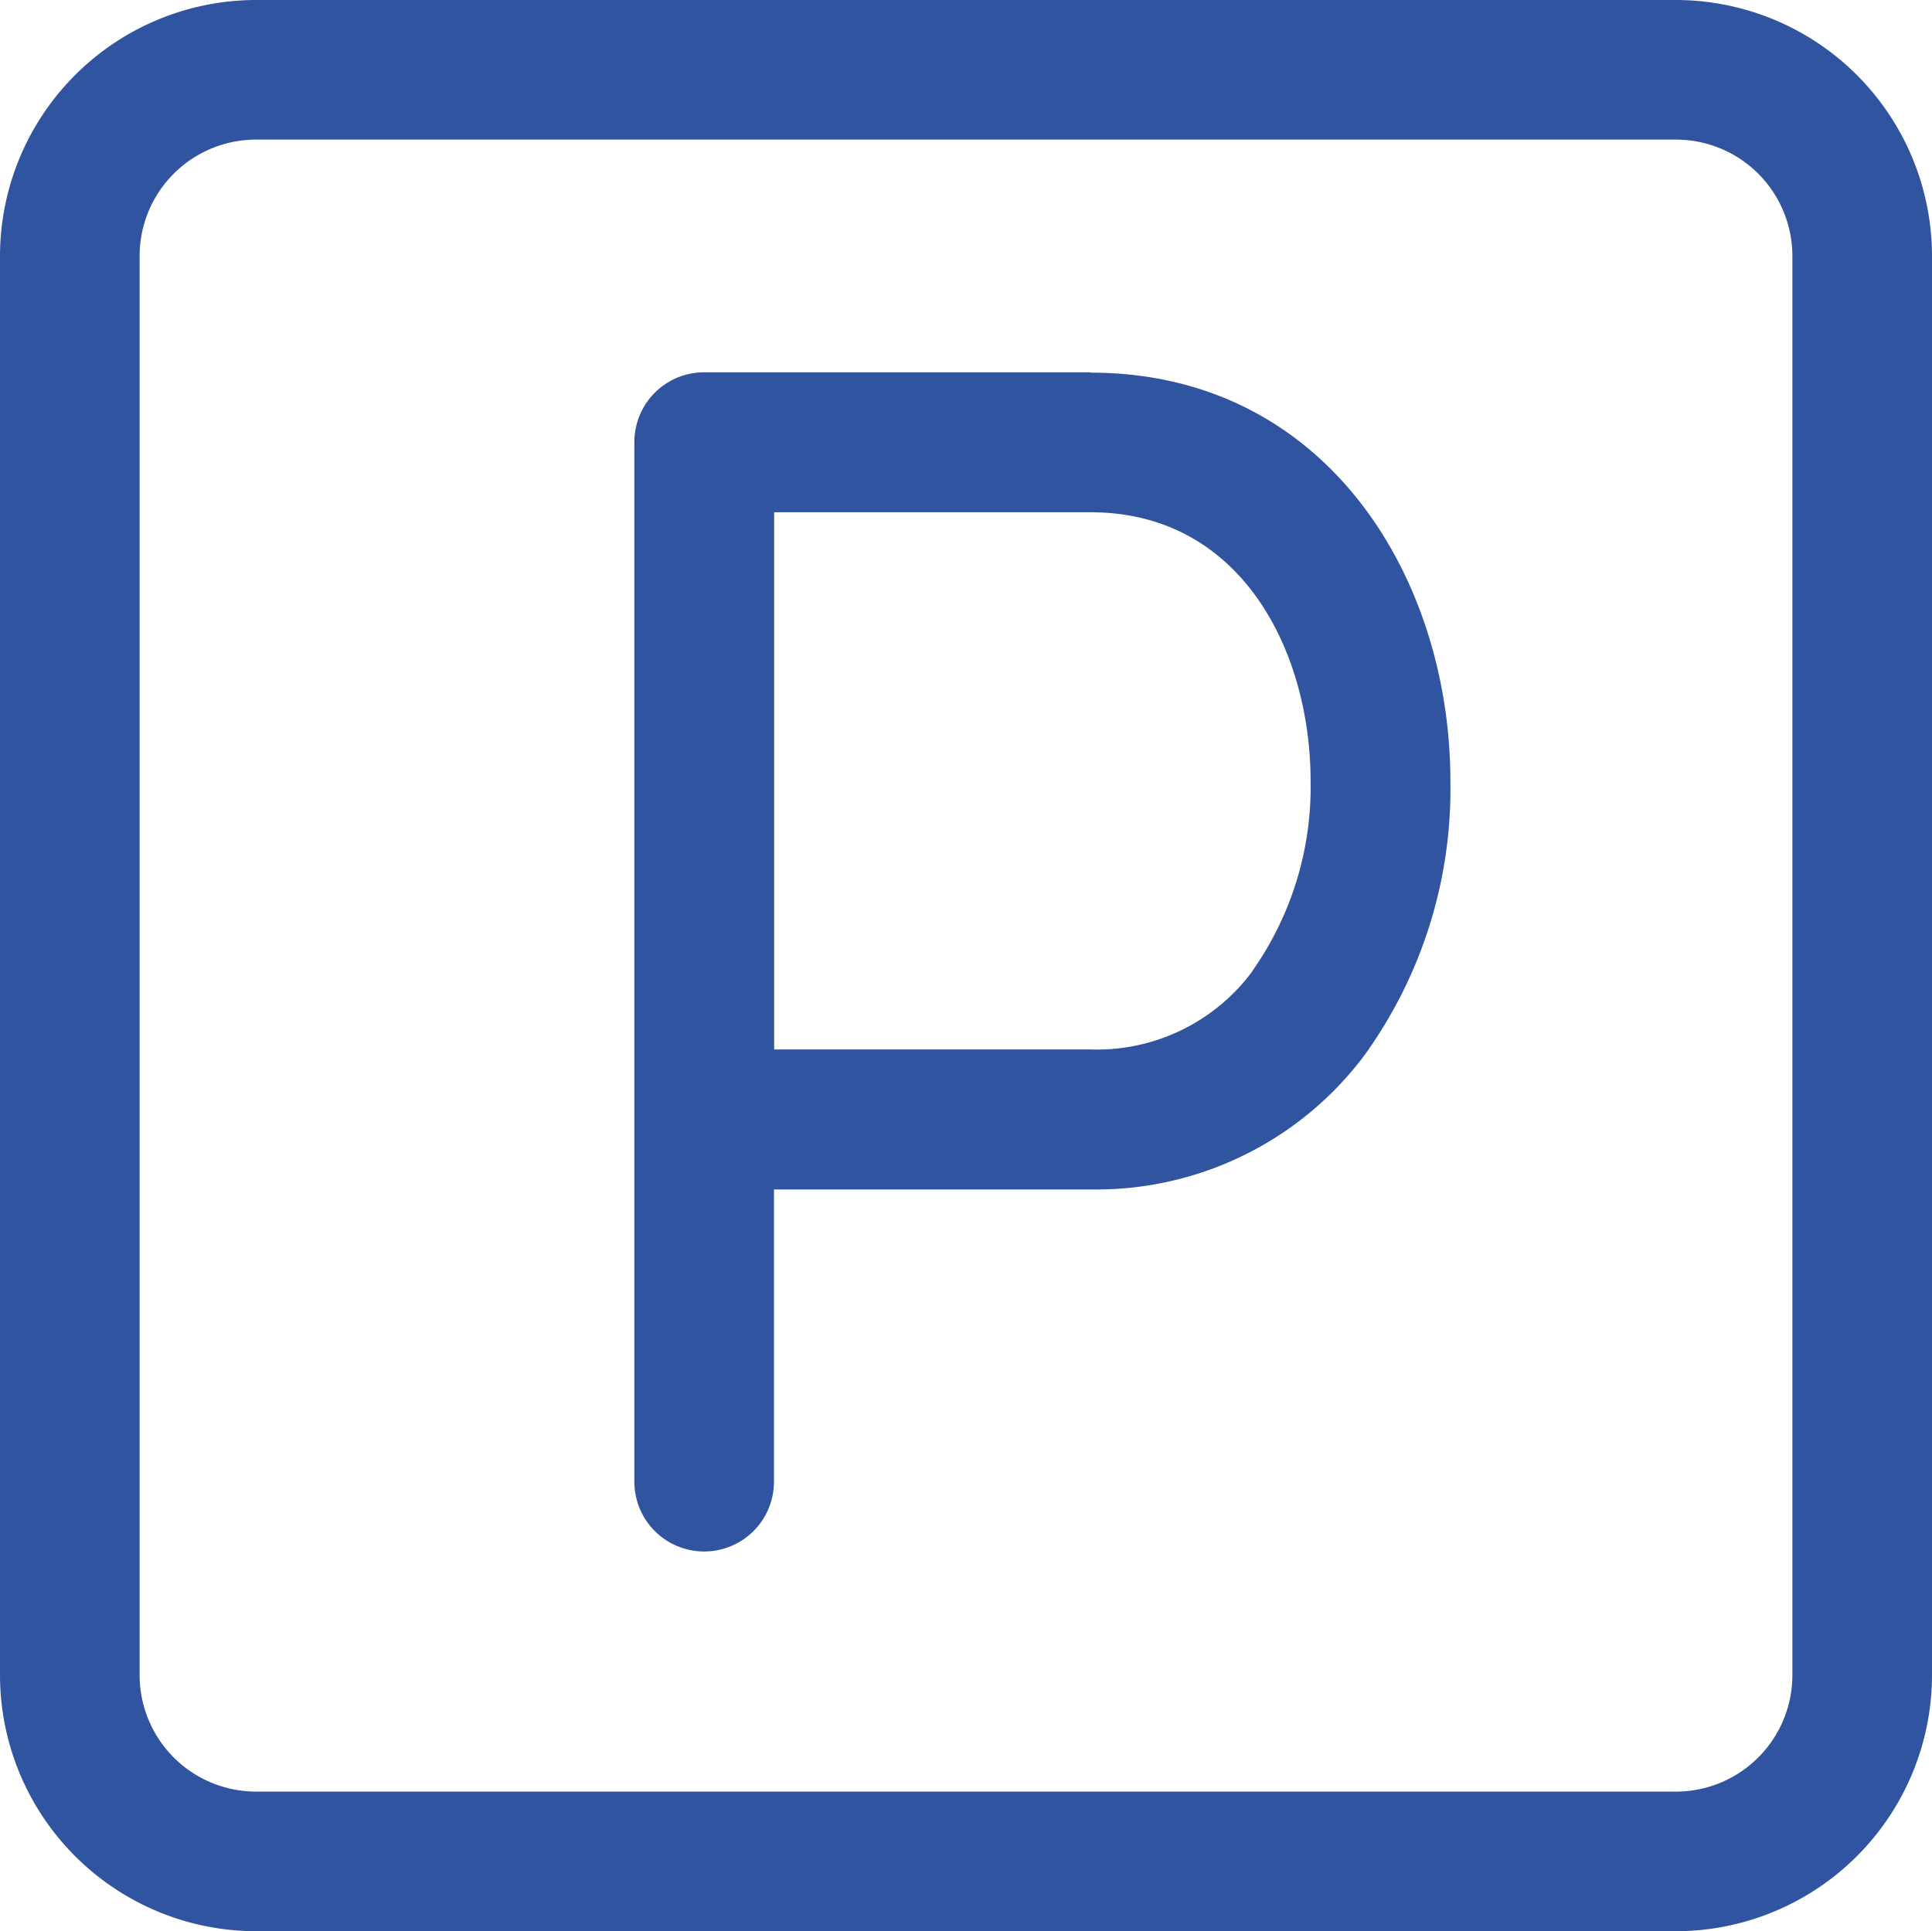 <svg xmlns="http://www.w3.org/2000/svg" width="20.756" height="20.75" viewBox="0 0 20.756 20.75"><path d="M17.256-.75H2A2.754,2.754,0,0,0-.75,2V17.254A2.754,2.754,0,0,0,2,20H17.256a2.754,2.754,0,0,0,2.75-2.75V2A2.754,2.754,0,0,0,17.256-.75Zm1.25,18a1.252,1.252,0,0,1-1.25,1.25H2A1.252,1.252,0,0,1,.75,17.25V2A1.251,1.251,0,0,1,2,.75H17.256A1.251,1.251,0,0,1,18.506,2Zm-7.539-14H6.815a.75.75,0,0,0-.75.75V15.17a.75.75,0,0,0,1.5,0V12.03h3.4A3.6,3.6,0,0,0,13.9,10.6a4.888,4.888,0,0,0,.932-2.956c0-2.183-1.332-4.39-3.865-4.39Zm1.738,6.435a2.078,2.078,0,0,1-1.738.841h-3.4V4.754h3.4c1.624,0,2.363,1.5,2.363,2.888A3.43,3.43,0,0,1,12.7,9.689Z" transform="translate(0.75 0.75)" fill="#3154a1"/></svg>